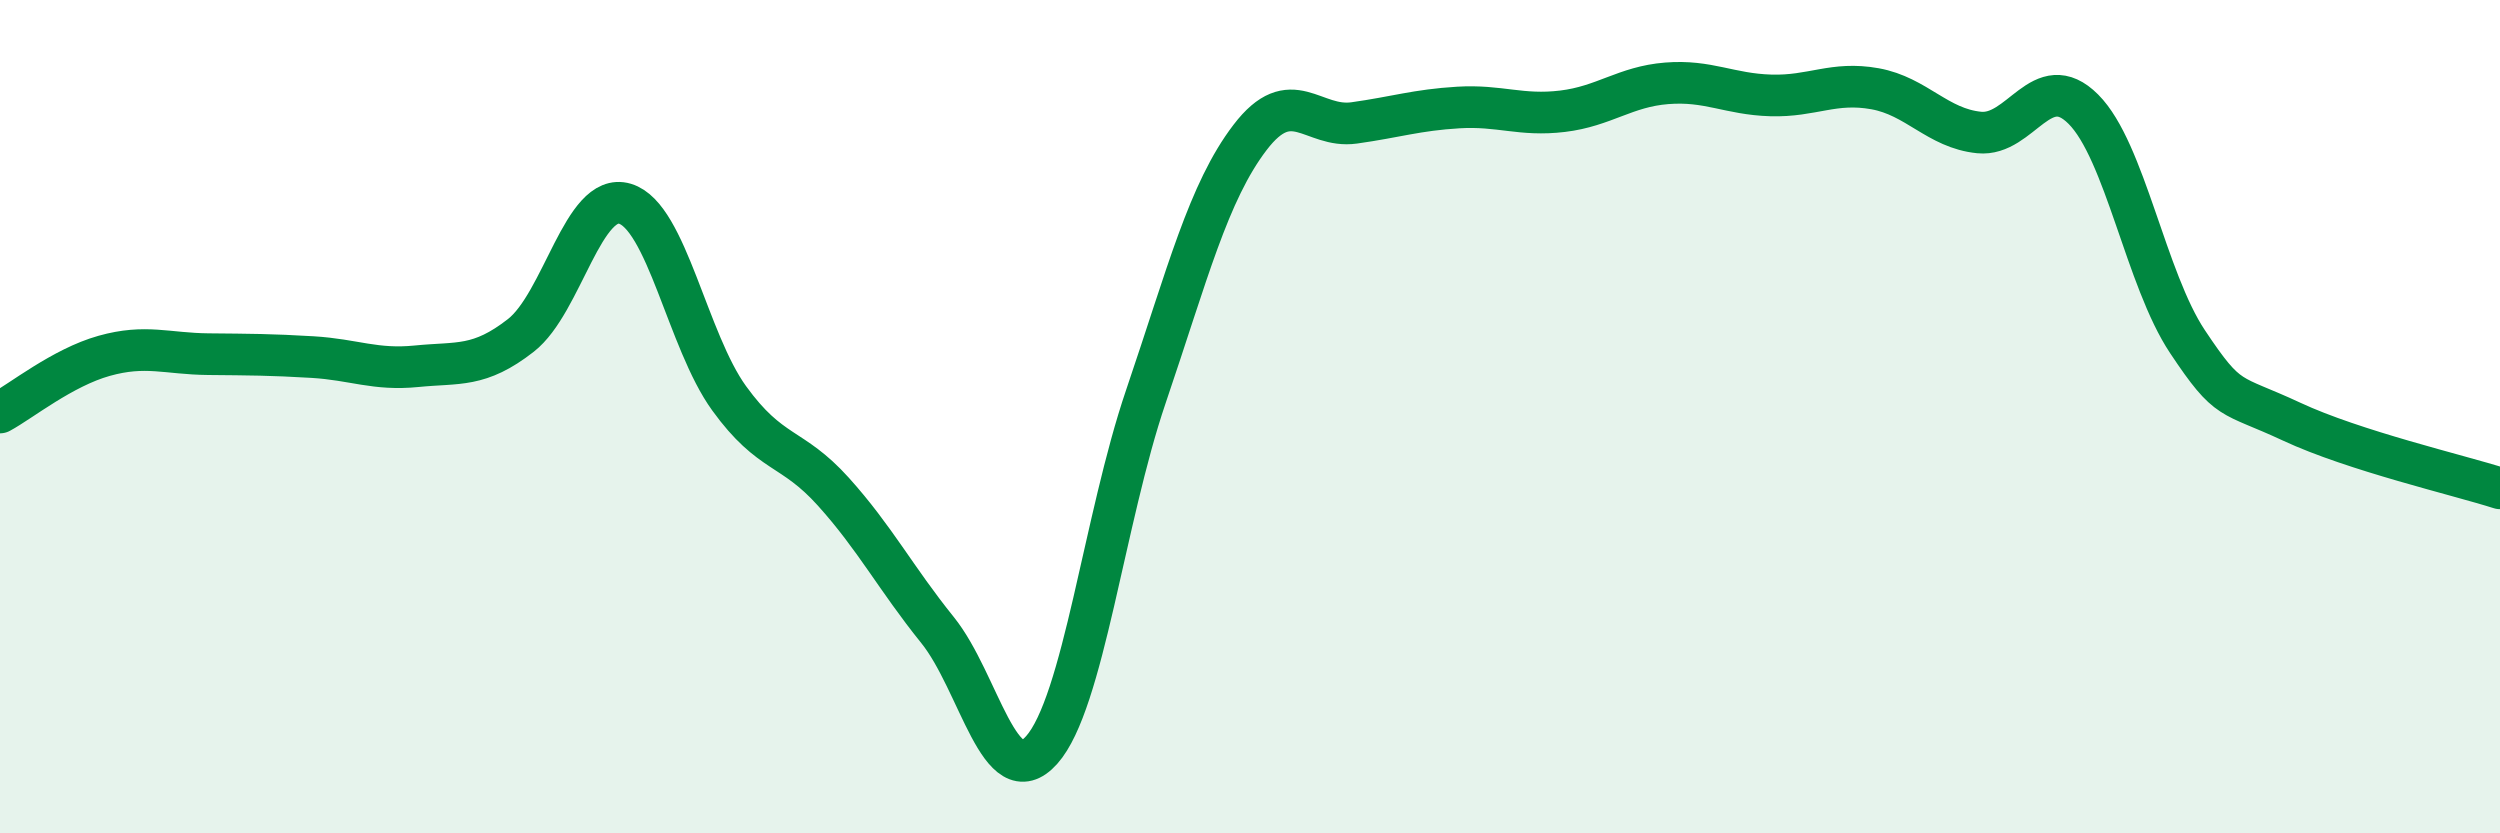 
    <svg width="60" height="20" viewBox="0 0 60 20" xmlns="http://www.w3.org/2000/svg">
      <path
        d="M 0,9.9 C 0.5,9.63 1.5,8.82 2.5,8.54 C 3.5,8.26 4,8.49 5,8.5 C 6,8.51 6.5,8.51 7.5,8.57 C 8.5,8.63 9,8.89 10,8.79 C 11,8.69 11.5,8.83 12.5,8.05 C 13.5,7.27 14,4.59 15,4.89 C 16,5.19 16.5,8.18 17.5,9.56 C 18.5,10.94 19,10.69 20,11.8 C 21,12.91 21.5,13.88 22.5,15.12 C 23.5,16.36 24,19.12 25,18 C 26,16.88 26.5,12.46 27.5,9.52 C 28.5,6.58 29,4.61 30,3.3 C 31,1.99 31.5,3.09 32.5,2.95 C 33.5,2.81 34,2.64 35,2.58 C 36,2.52 36.5,2.79 37.5,2.67 C 38.5,2.55 39,2.08 40,2 C 41,1.92 41.5,2.26 42.5,2.29 C 43.5,2.32 44,1.95 45,2.13 C 46,2.31 46.5,3.08 47.5,3.18 C 48.5,3.28 49,1.62 50,2.62 C 51,3.62 51.5,6.7 52.5,8.2 C 53.5,9.7 53.5,9.42 55,10.12 C 56.5,10.82 59,11.4 60,11.72L60 20L0 20Z"
        fill="#008740"
        opacity="0.1"
        stroke-linecap="round"
        stroke-linejoin="round"
      />
      <path
        d="M 0,9.9 C 0.5,9.63 1.5,8.82 2.5,8.54 C 3.5,8.26 4,8.49 5,8.5 C 6,8.51 6.5,8.51 7.5,8.57 C 8.5,8.63 9,8.89 10,8.79 C 11,8.69 11.5,8.83 12.5,8.05 C 13.5,7.27 14,4.59 15,4.89 C 16,5.19 16.5,8.18 17.5,9.56 C 18.5,10.94 19,10.69 20,11.8 C 21,12.91 21.5,13.88 22.5,15.12 C 23.5,16.36 24,19.12 25,18 C 26,16.88 26.5,12.46 27.5,9.52 C 28.5,6.58 29,4.61 30,3.3 C 31,1.99 31.5,3.09 32.5,2.95 C 33.5,2.81 34,2.64 35,2.58 C 36,2.52 36.5,2.79 37.5,2.67 C 38.5,2.55 39,2.08 40,2 C 41,1.92 41.5,2.26 42.5,2.29 C 43.5,2.32 44,1.95 45,2.13 C 46,2.31 46.5,3.08 47.5,3.18 C 48.5,3.28 49,1.62 50,2.62 C 51,3.62 51.5,6.7 52.5,8.2 C 53.5,9.7 53.5,9.42 55,10.12 C 56.5,10.82 59,11.4 60,11.72"
        stroke="#008740"
        stroke-width="1"
        fill="none"
        stroke-linecap="round"
        stroke-linejoin="round"
      />
    </svg>
  